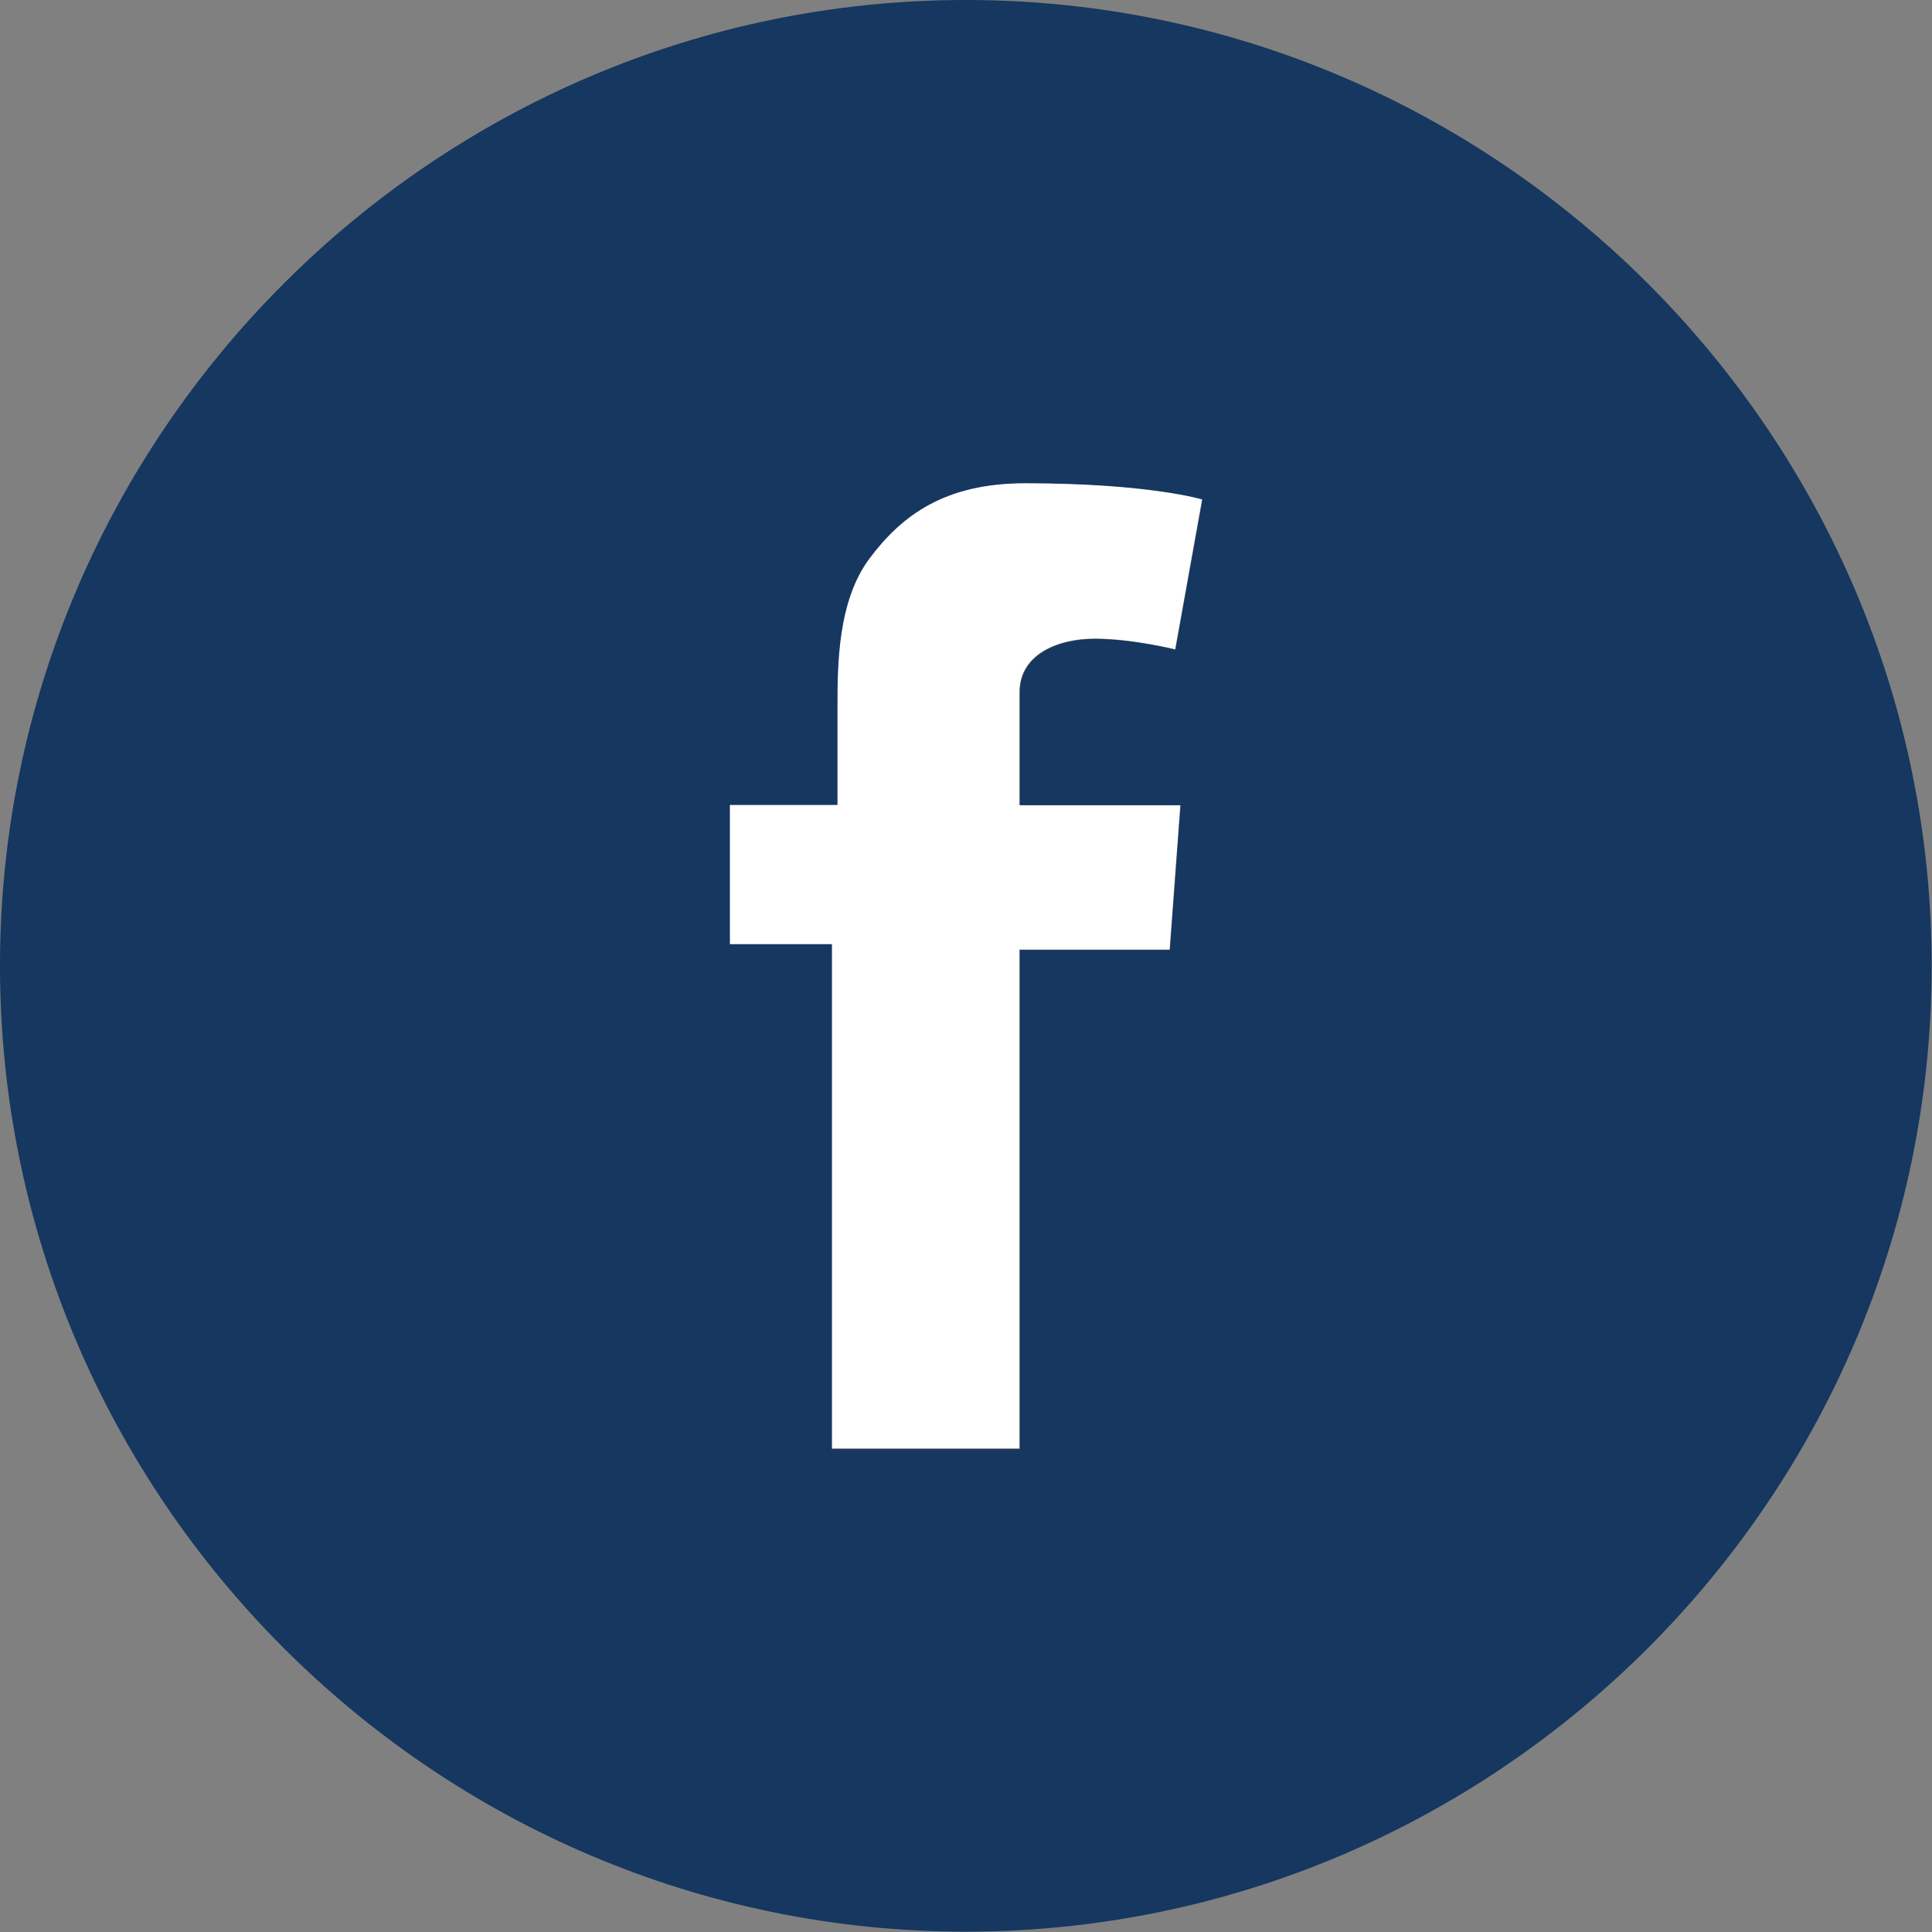 <?xml version="1.0" encoding="utf-8"?>
<!-- Generator: Adobe Illustrator 23.0.2, SVG Export Plug-In . SVG Version: 6.00 Build 0)  -->
<svg version="1.1" id="Layer_1" xmlns="http://www.w3.org/2000/svg" xmlns:xlink="http://www.w3.org/1999/xlink" x="0px" y="0px"
	 width="55.85px" height="55.85px" viewBox="2.08 2.08 55.85 55.85" style="enable-background:new 2.08 2.08 55.85 55.85;"
	 xml:space="preserve">
<rect x="2.08" y="2.08" width="55.85" height="55.85" fill="#808080" stroke="none"/>
<style type="text/css">
	.st0{fill:#FFFFFF;}
	.st1{opacity:0.9;fill:#092F5C;}
</style>
<path class="st0" d="M33.72,20.54c1.09,0,2.33,0.31,2.33,0.31l0.78-4.34c0,0-1.55-0.47-5.12-0.47c-2.33,0-3.57,0.93-4.5,2.17
	c-0.93,1.24-0.93,3.1-0.93,4.34v2.79h-2.95h-0.16v4.03h2.95v14.58h5.43V29.53h4.34l0.31-4.19h-4.65v-3.26
	C31.55,21,32.64,20.54,33.72,20.54z"/>
<path class="st1" d="M30,2.08C14.64,2.08,2.08,14.64,2.08,30S14.64,57.92,30,57.92S57.92,45.36,57.92,30S45.36,2.08,30,2.08z
	 M36.21,25.35l-0.31,4.19h-4.34v14.43h-5.43V29.38h-2.95v-4.03h0.16h2.95v-2.79c0-1.24,0-3.1,0.93-4.34
	c0.93-1.24,2.17-2.17,4.5-2.17c3.57,0,5.12,0.47,5.12,0.47l-0.78,4.34c0,0-1.24-0.31-2.33-0.31s-2.17,0.47-2.17,1.55v3.26H36.21z"/>
</svg>
